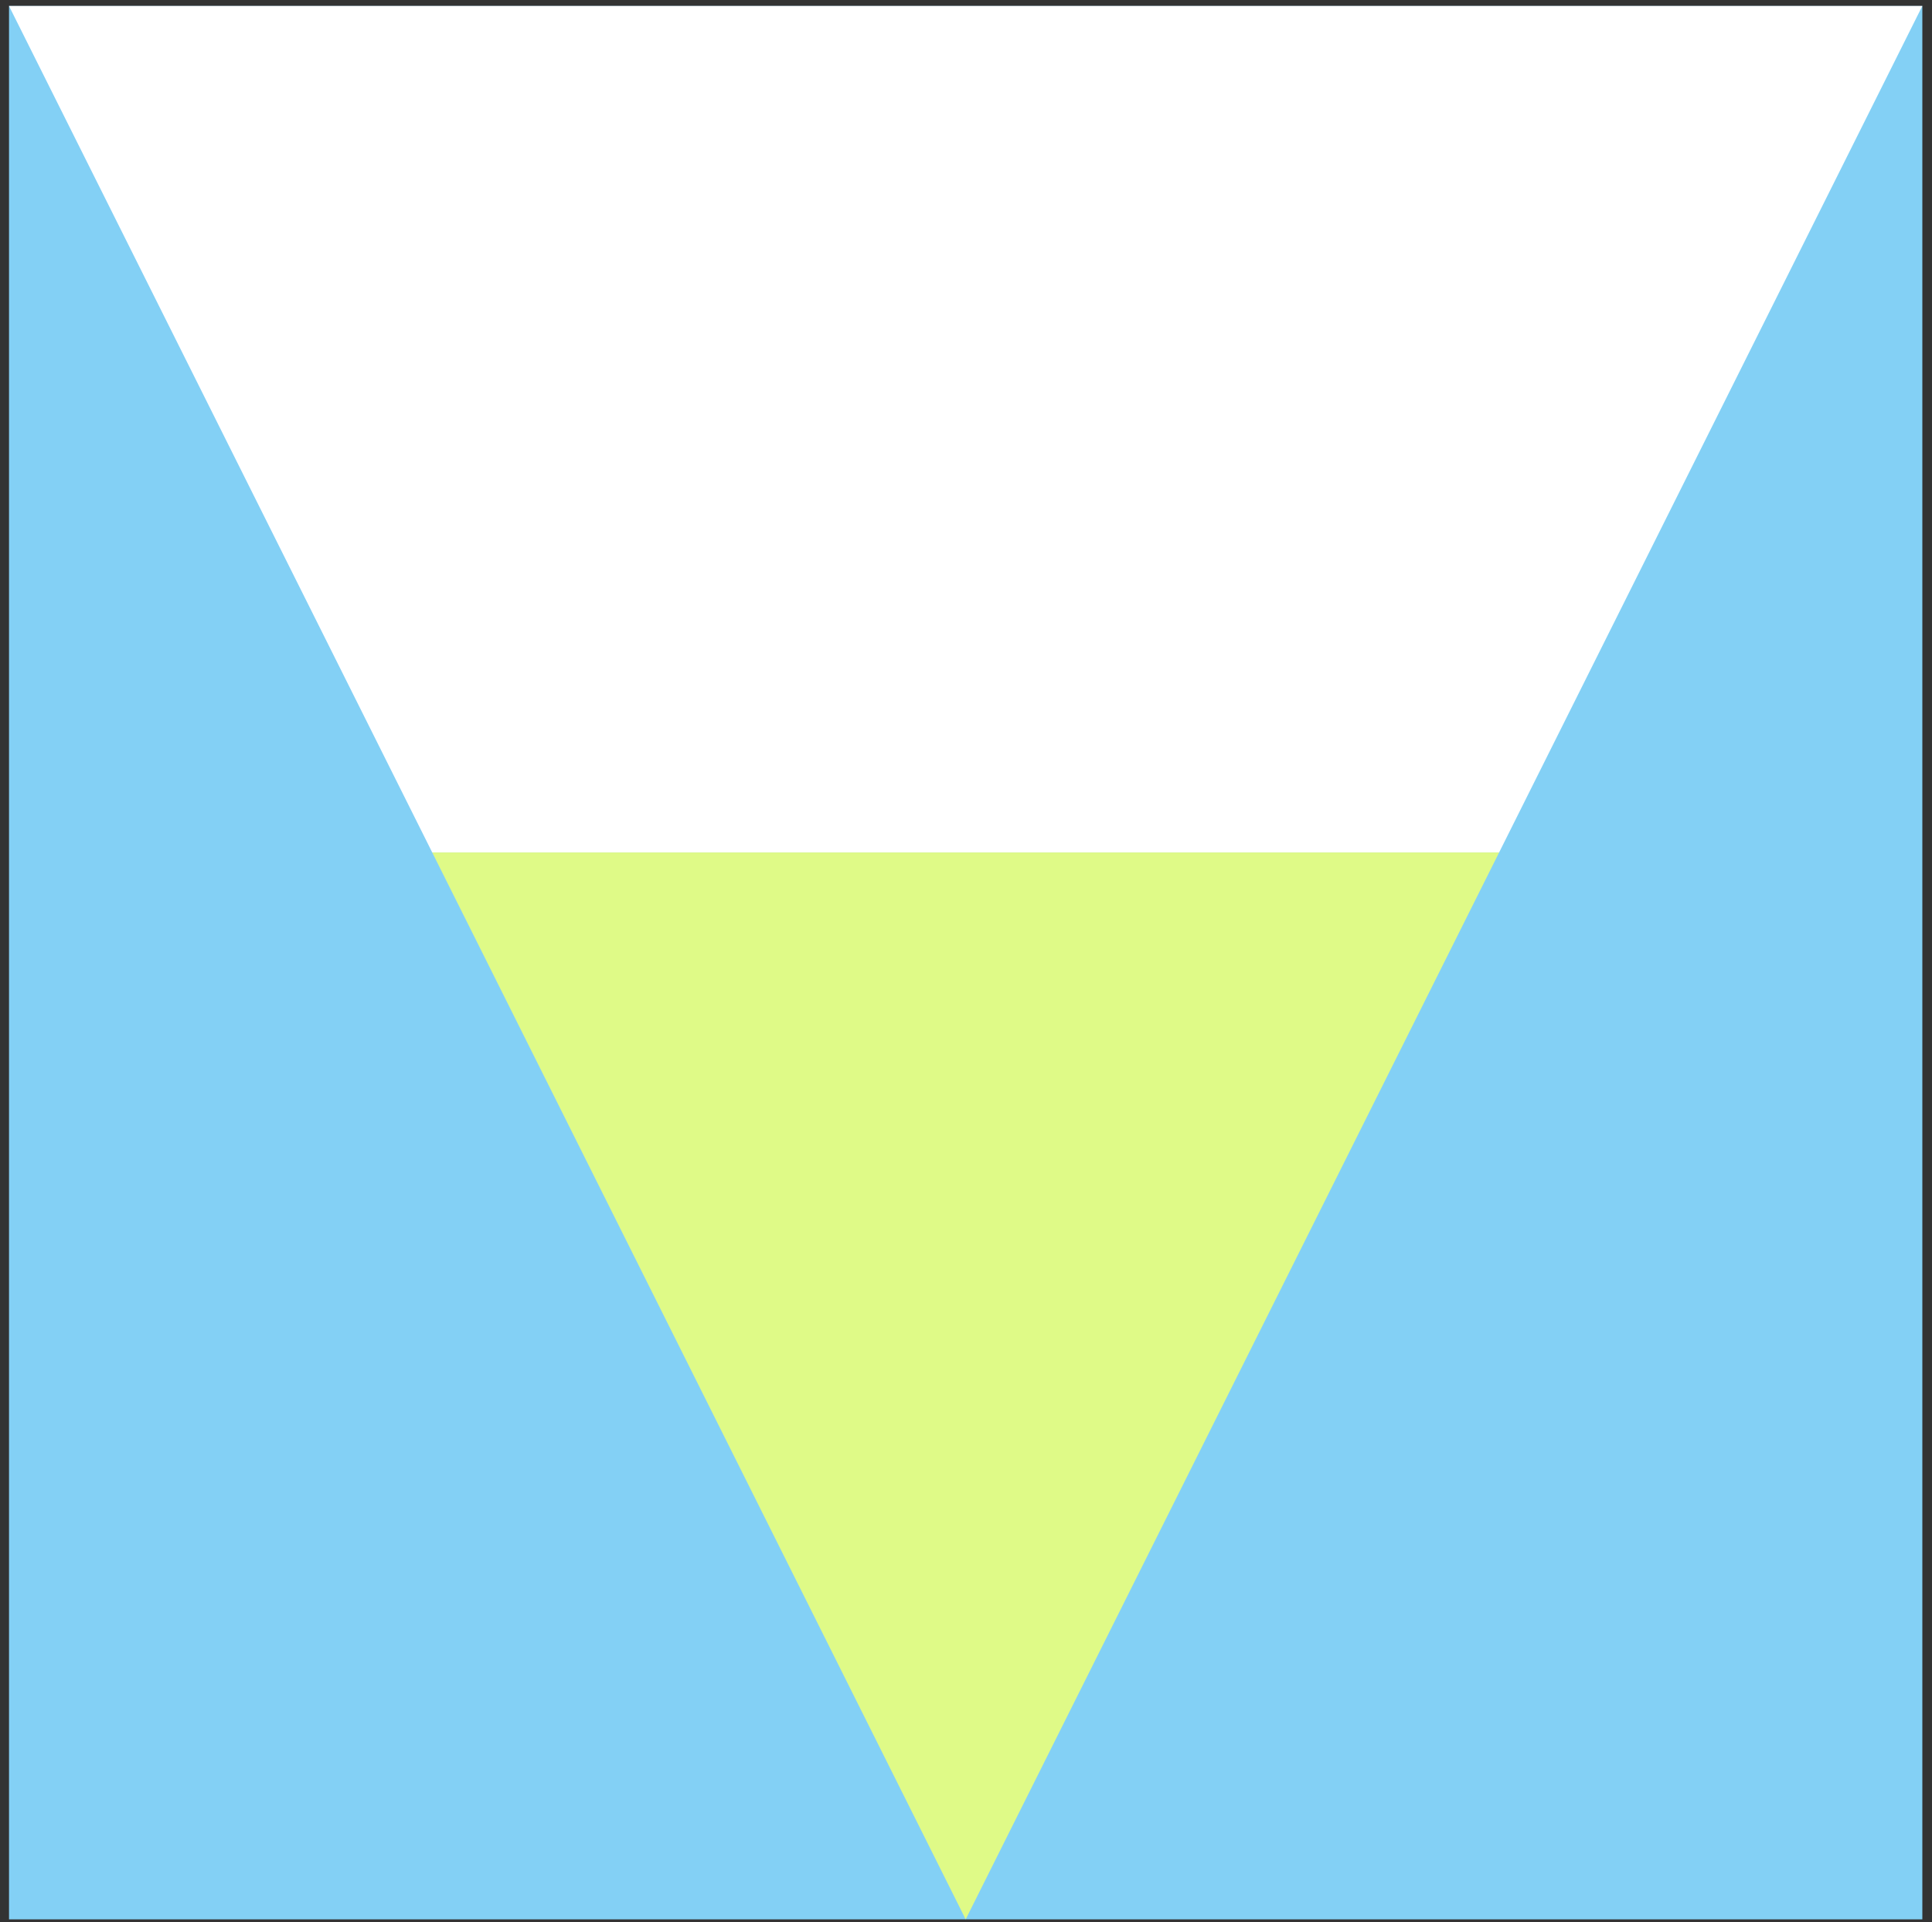 <svg xmlns="http://www.w3.org/2000/svg" width="161.561" height="160.723" viewBox="0 0 161.561 160.723">
  <rect x="0" y="0" width="161.561" height="160.723" fill="#333333" stroke="none"/>
  <g id="Group_265" data-name="Group 265" transform="translate(160.753 160.5) rotate(180)">
    <rect id="Rectangle_184" data-name="Rectangle 184" width="159.999" height="159.999" transform="translate(0 0)" fill="#83d0f5"/>
    <path id="Subtraction_1" data-name="Subtraction 1" d="M160,160H0L35.39,89.216h89.216L80,0l80,160v0h0v0Z" transform="translate(0.001 0.001)" fill="#fff" stroke="rgba(0,0,0,0)" stroke-miterlimit="10" stroke-width="1"/>
    <path id="Path_86" data-name="Path 86" d="M90.154,0,45.546,89.216h89.216Z" transform="translate(-10.155 0)" fill="#dffa87"/>
  </g>
</svg>
